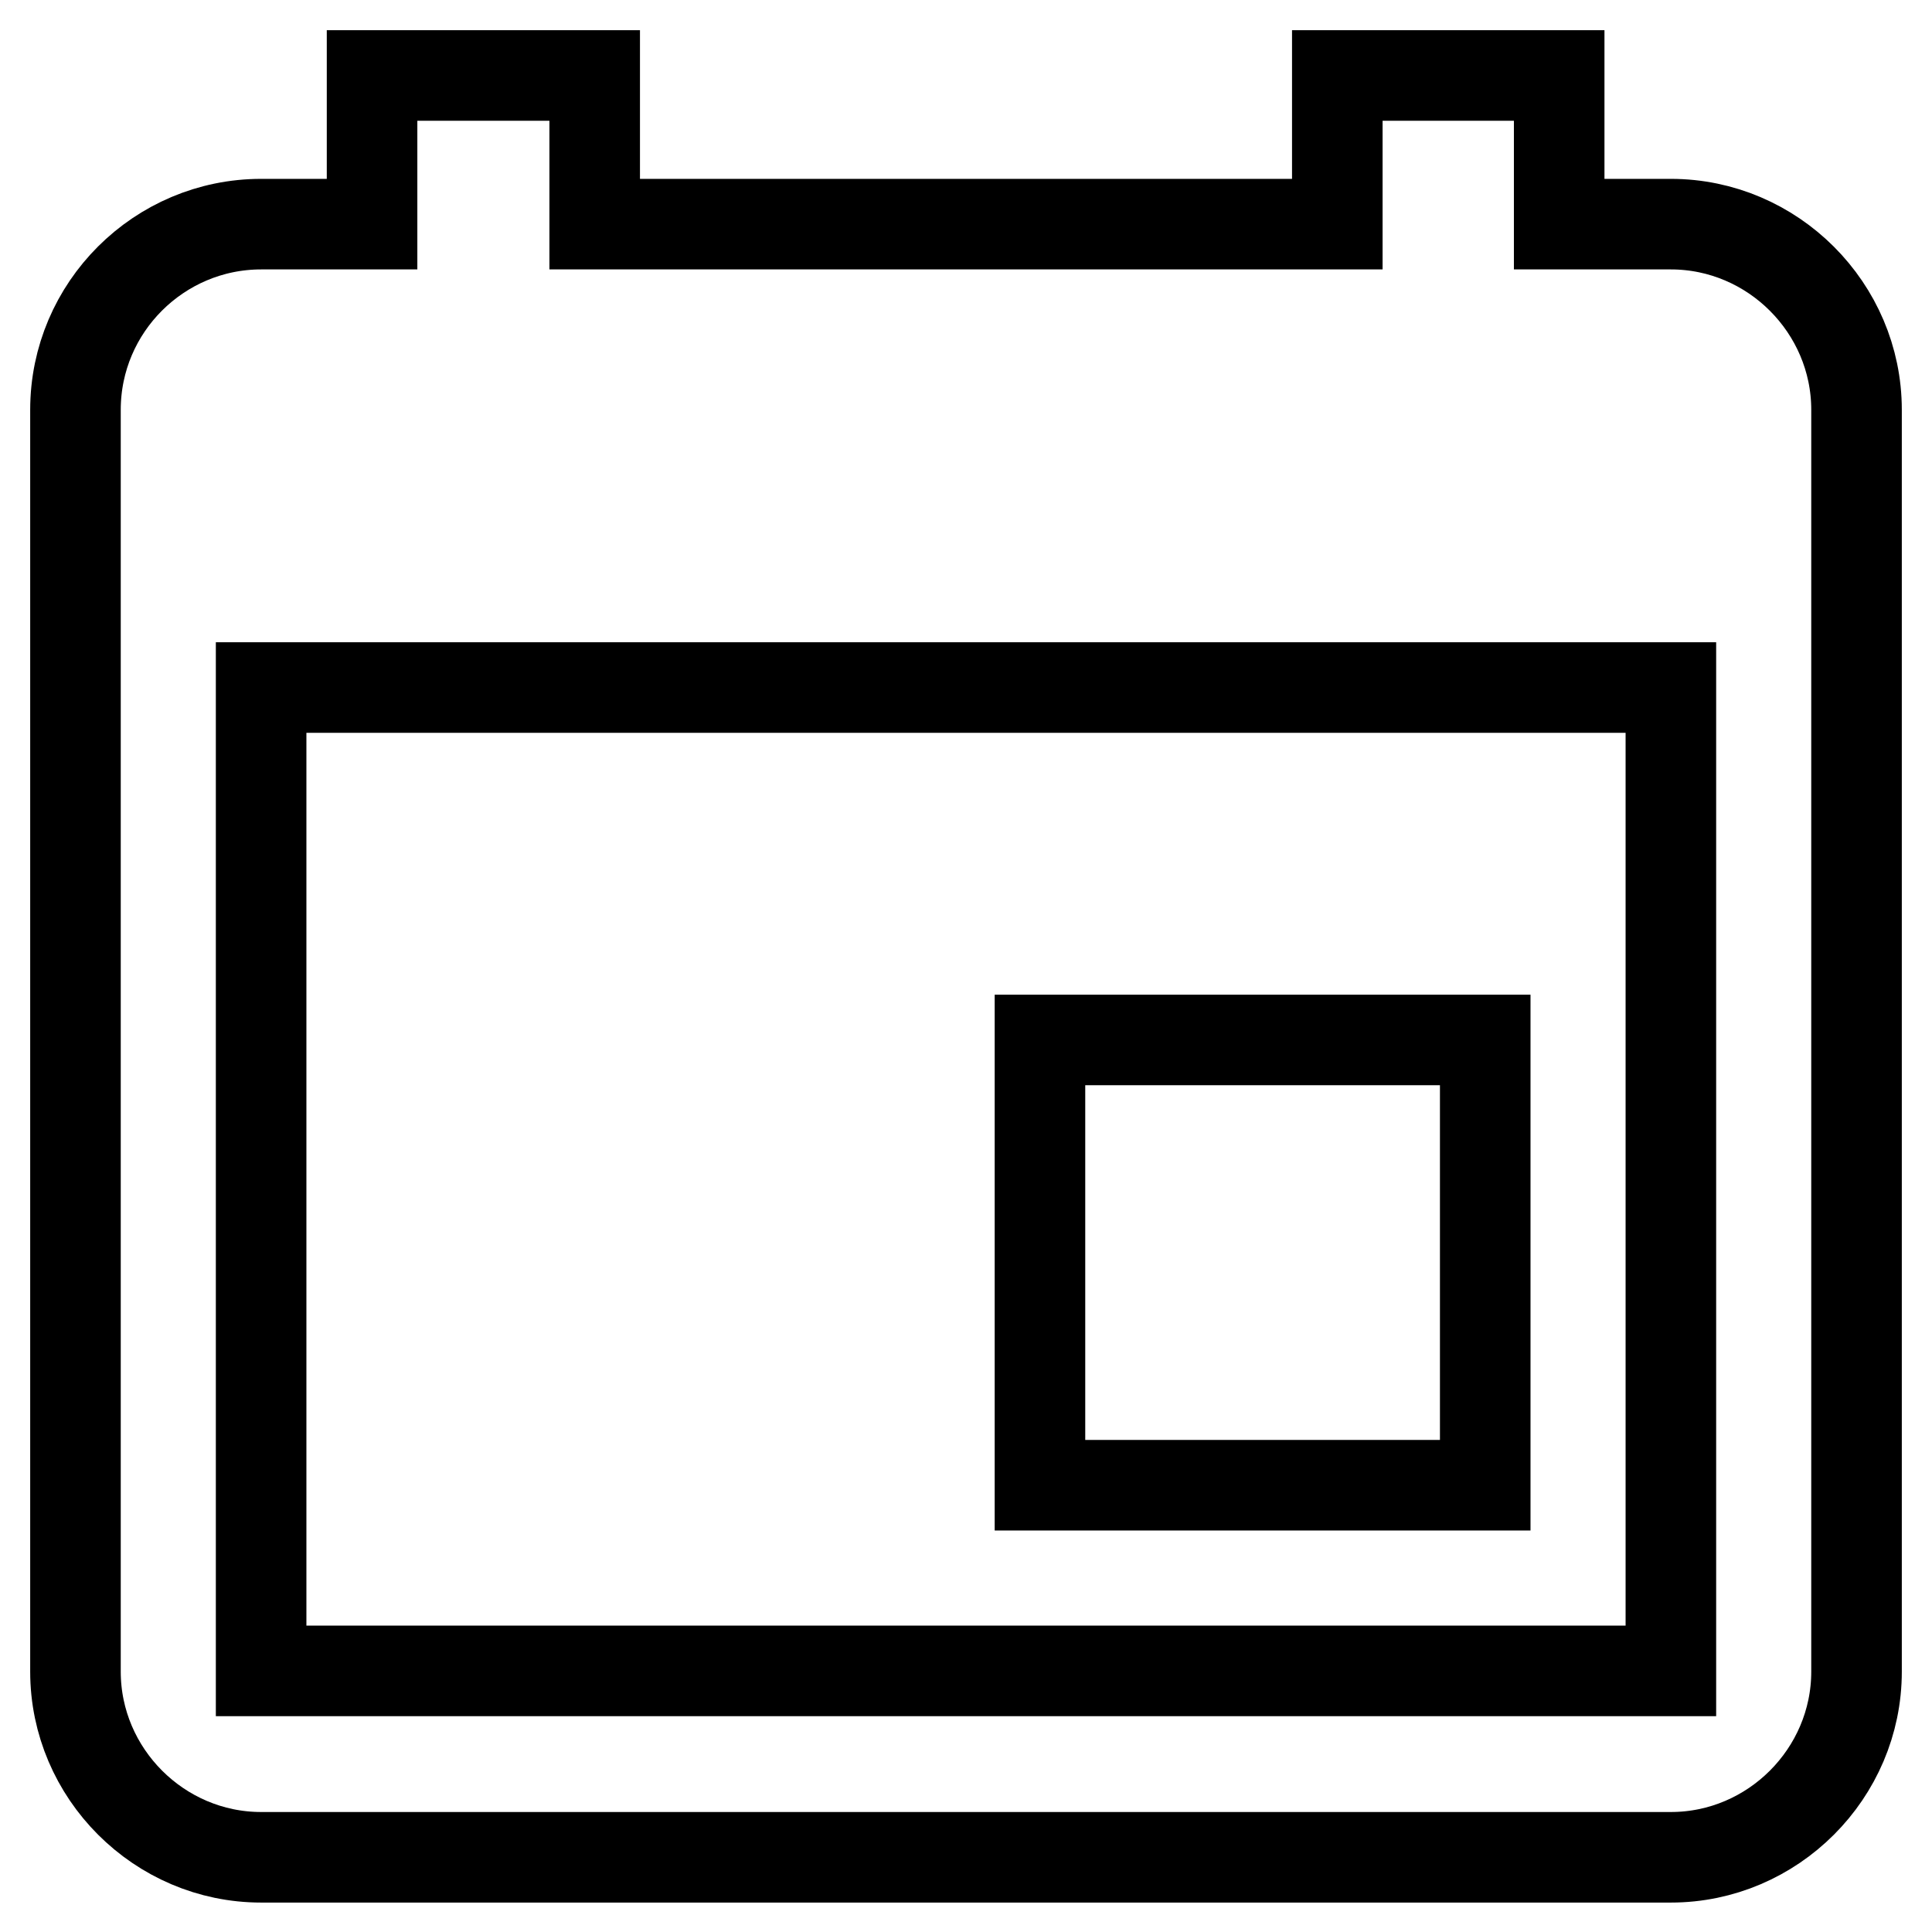 <?xml version="1.0" encoding="utf-8"?>
<!-- Svg Vector Icons : http://www.onlinewebfonts.com/icon -->
<!DOCTYPE svg PUBLIC "-//W3C//DTD SVG 1.1//EN" "http://www.w3.org/Graphics/SVG/1.1/DTD/svg11.dtd">
<svg version="1.1" xmlns="http://www.w3.org/2000/svg" xmlns:xlink="http://www.w3.org/1999/xlink" x="0px" y="0px" viewBox="0 0 256 256" enable-background="new 0 0 256 256" xml:space="preserve">
<g> <path stroke-width="12" fill-opacity="0" stroke="#000000"  d="M196.8,137.8h-59v59h59V137.8z M177.2,10v19.7H78.8V10H49.3v19.7H34.6C21.1,29.7,10,40.7,10,54.3v167.2 c0,13.5,11.1,24.6,24.6,24.6h186.8c13.5,0,24.6-11.1,24.6-24.6V54.3c0-13.5-11.1-24.6-24.6-24.6h-14.8V10H177.2z M221.4,221.4H34.6 V91.1h186.8V221.4z"/></g>
</svg>
